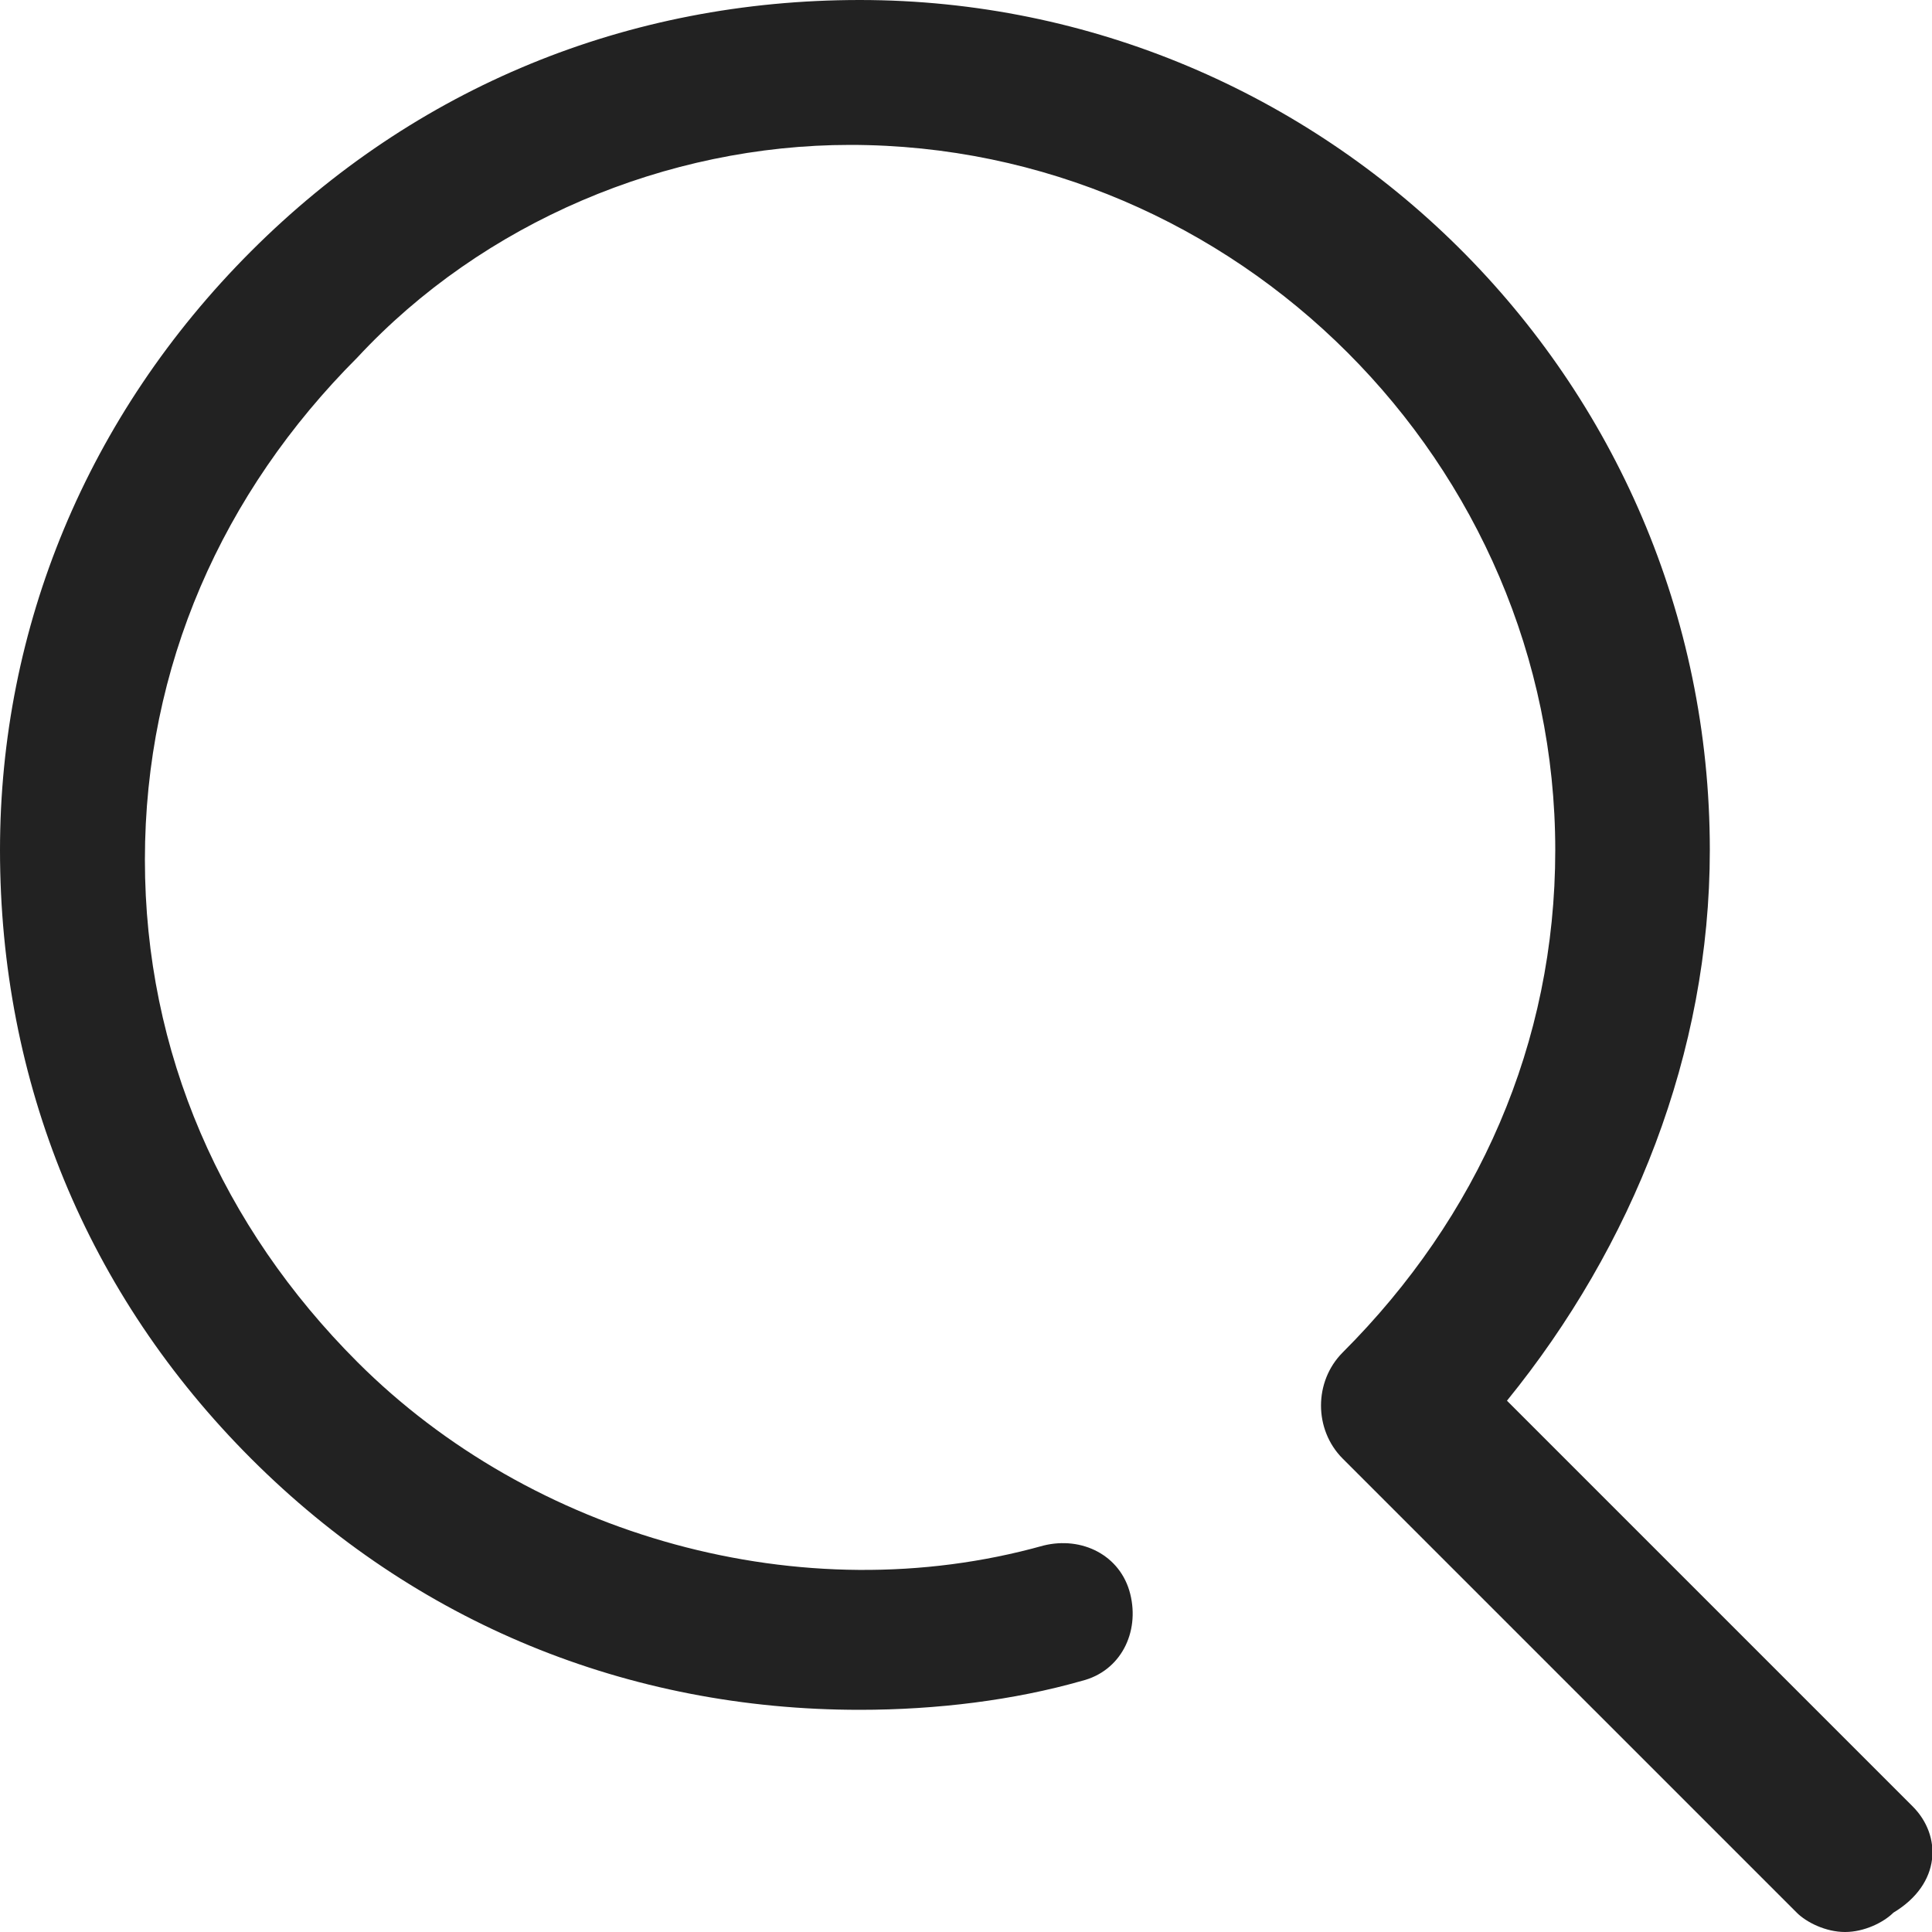 <?xml version="1.0" encoding="utf-8"?>
<svg version="1.1" xmlns="http://www.w3.org/2000/svg" xmlns:xlink="http://www.w3.org/1999/xlink" x="0px" y="0px" width="20px" height="20px" viewBox="0 0 20 20">
<path style="fill:rgba(34,34,34,1.0);" d="m19.8 18.7-4.2-4.2c1.3-1.6 2.1-3.6 2.1-5.7 0-4.9-4-8.8-8.8-8.8-2.4 0-4.6.9-6.3 2.6S0 6.5 0 8.8c0 2.4.9 4.6 2.6 6.3 1.7 1.7 3.9 2.6 6.3 2.6.8 0 1.6-.1 2.3-.3.4-.1.6-.5.5-.9s-.5-.6-.9-.5c-2.5.7-5.3-.1-7.1-1.9-1.4-1.4-2.2-3.2-2.2-5.2s.8-3.8 2.2-5.2C5 2.3 6.9 1.5 8.8 1.5c4 0 7.3 3.3 7.3 7.3 0 2-.8 3.8-2.2 5.2-.3.3-.3.8 0 1.1l4.7 4.7c.1.1.3.2.5.2s.4-.1.5-.2c.5-.3.5-.8.2-1.1z"/>
</svg>